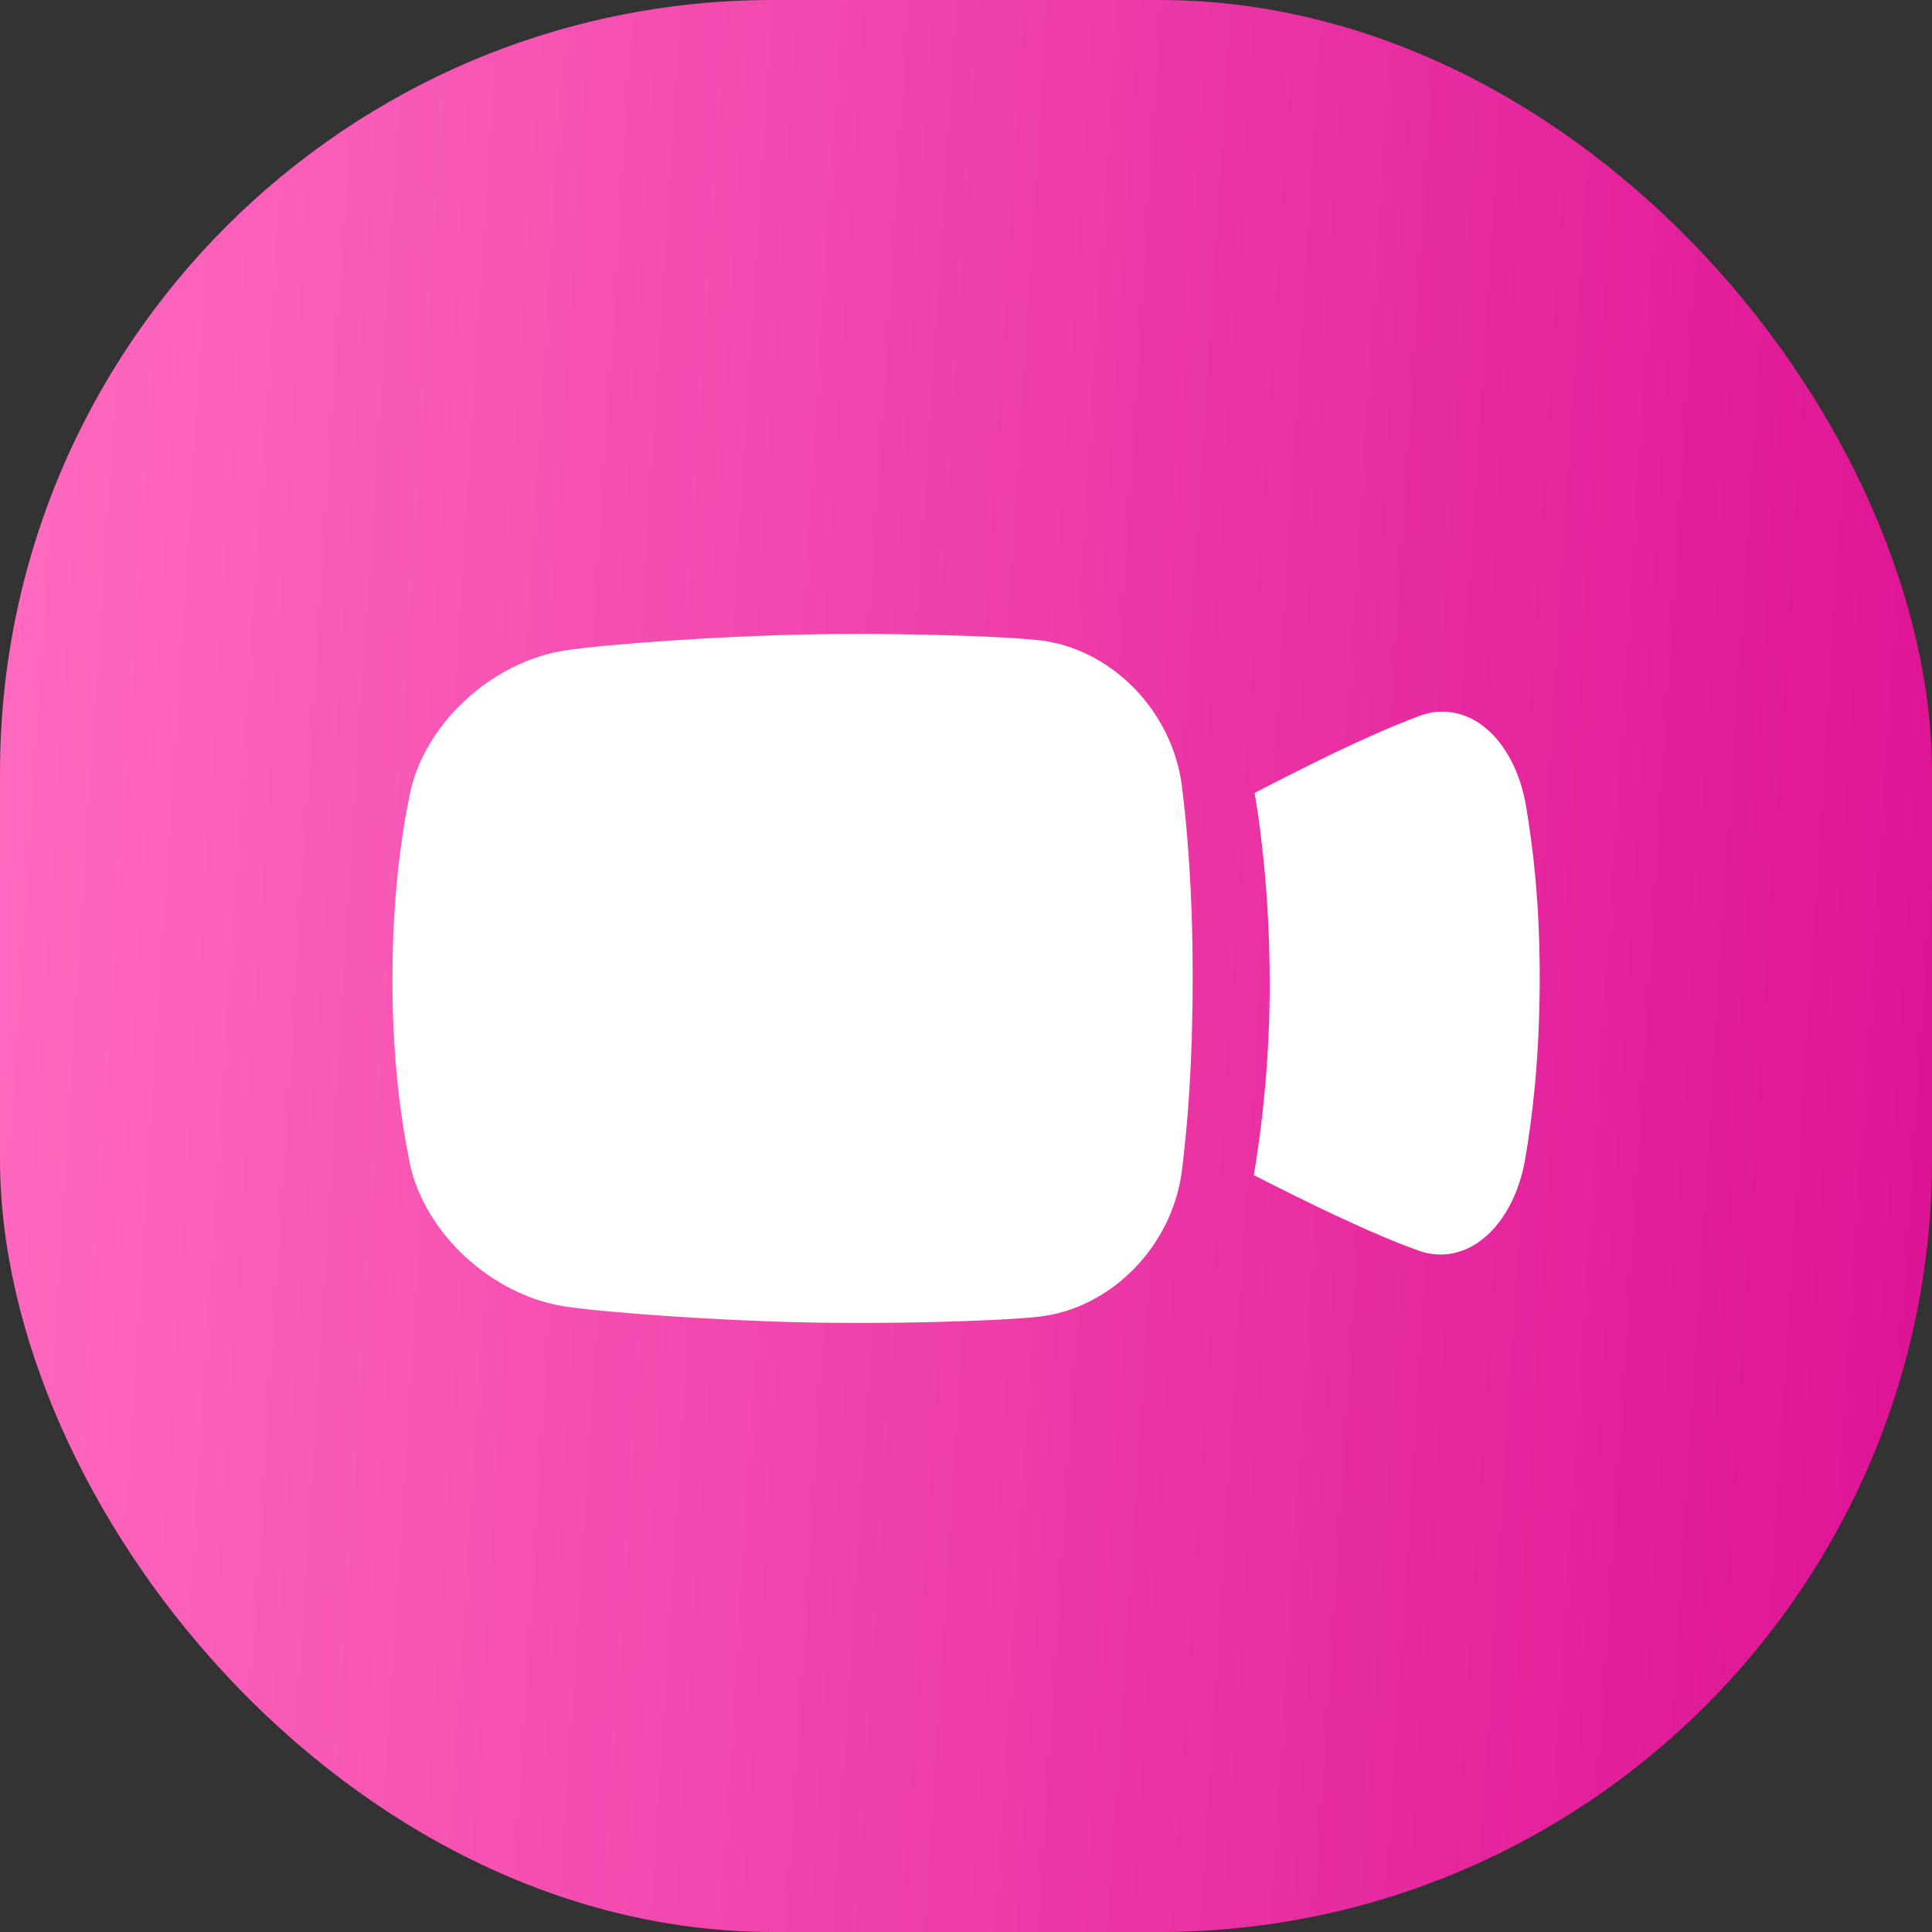 <?xml version="1.0" encoding="UTF-8"?> <svg xmlns="http://www.w3.org/2000/svg" width="64" height="64" viewBox="0 0 64 64" fill="none"><rect x="0" y="0" width="64" height="64" fill="#333333" stroke="none"/><rect width="64" height="64" rx="25.6" fill="url(#paint0_linear_4021_5586)"></rect><path d="M41.535 38.928C41.972 39.151 42.438 39.386 42.94 39.634C44.77 40.539 46.066 41.097 47.013 41.437C48.571 41.973 50.101 40.687 50.516 38.44C50.752 37.07 50.994 35.169 51.005 32.553C51.017 29.936 50.776 28.037 50.547 26.668C50.143 24.422 48.617 23.15 47.053 23.703C46.103 24.055 44.802 24.624 42.966 25.548C42.465 25.8 41.997 26.039 41.562 26.265C41.555 26.265 42.063 28.913 42.061 32.57C42.062 34.7 41.886 36.827 41.535 38.928Z" fill="white"></path><path d="M39.147 26.004C38.811 23.497 36.762 21.453 34.384 21.204C32.941 21.054 29.271 20.954 26.584 21.021C23.893 21.072 20.212 21.328 18.754 21.541C16.352 21.892 14.071 23.923 13.574 26.31C13.283 27.749 13.005 29.719 13 32.411C12.996 35.103 13.283 37.073 13.57 38.514C14.068 40.901 16.349 42.932 18.751 43.284C20.208 43.494 23.889 43.75 26.581 43.803C29.271 43.87 32.941 43.773 34.384 43.62C36.759 43.371 38.81 41.327 39.147 38.82C39.338 37.31 39.508 35.242 39.509 32.413C39.511 29.584 39.338 27.512 39.147 26.004Z" fill="white"></path><defs><linearGradient id="paint0_linear_4021_5586" x1="1.434" y1="3.516" x2="66.524" y2="7.676" gradientUnits="userSpaceOnUse"><stop stop-color="#FF69BE"></stop><stop offset="1" stop-color="#DE1394"></stop></linearGradient></defs></svg> 